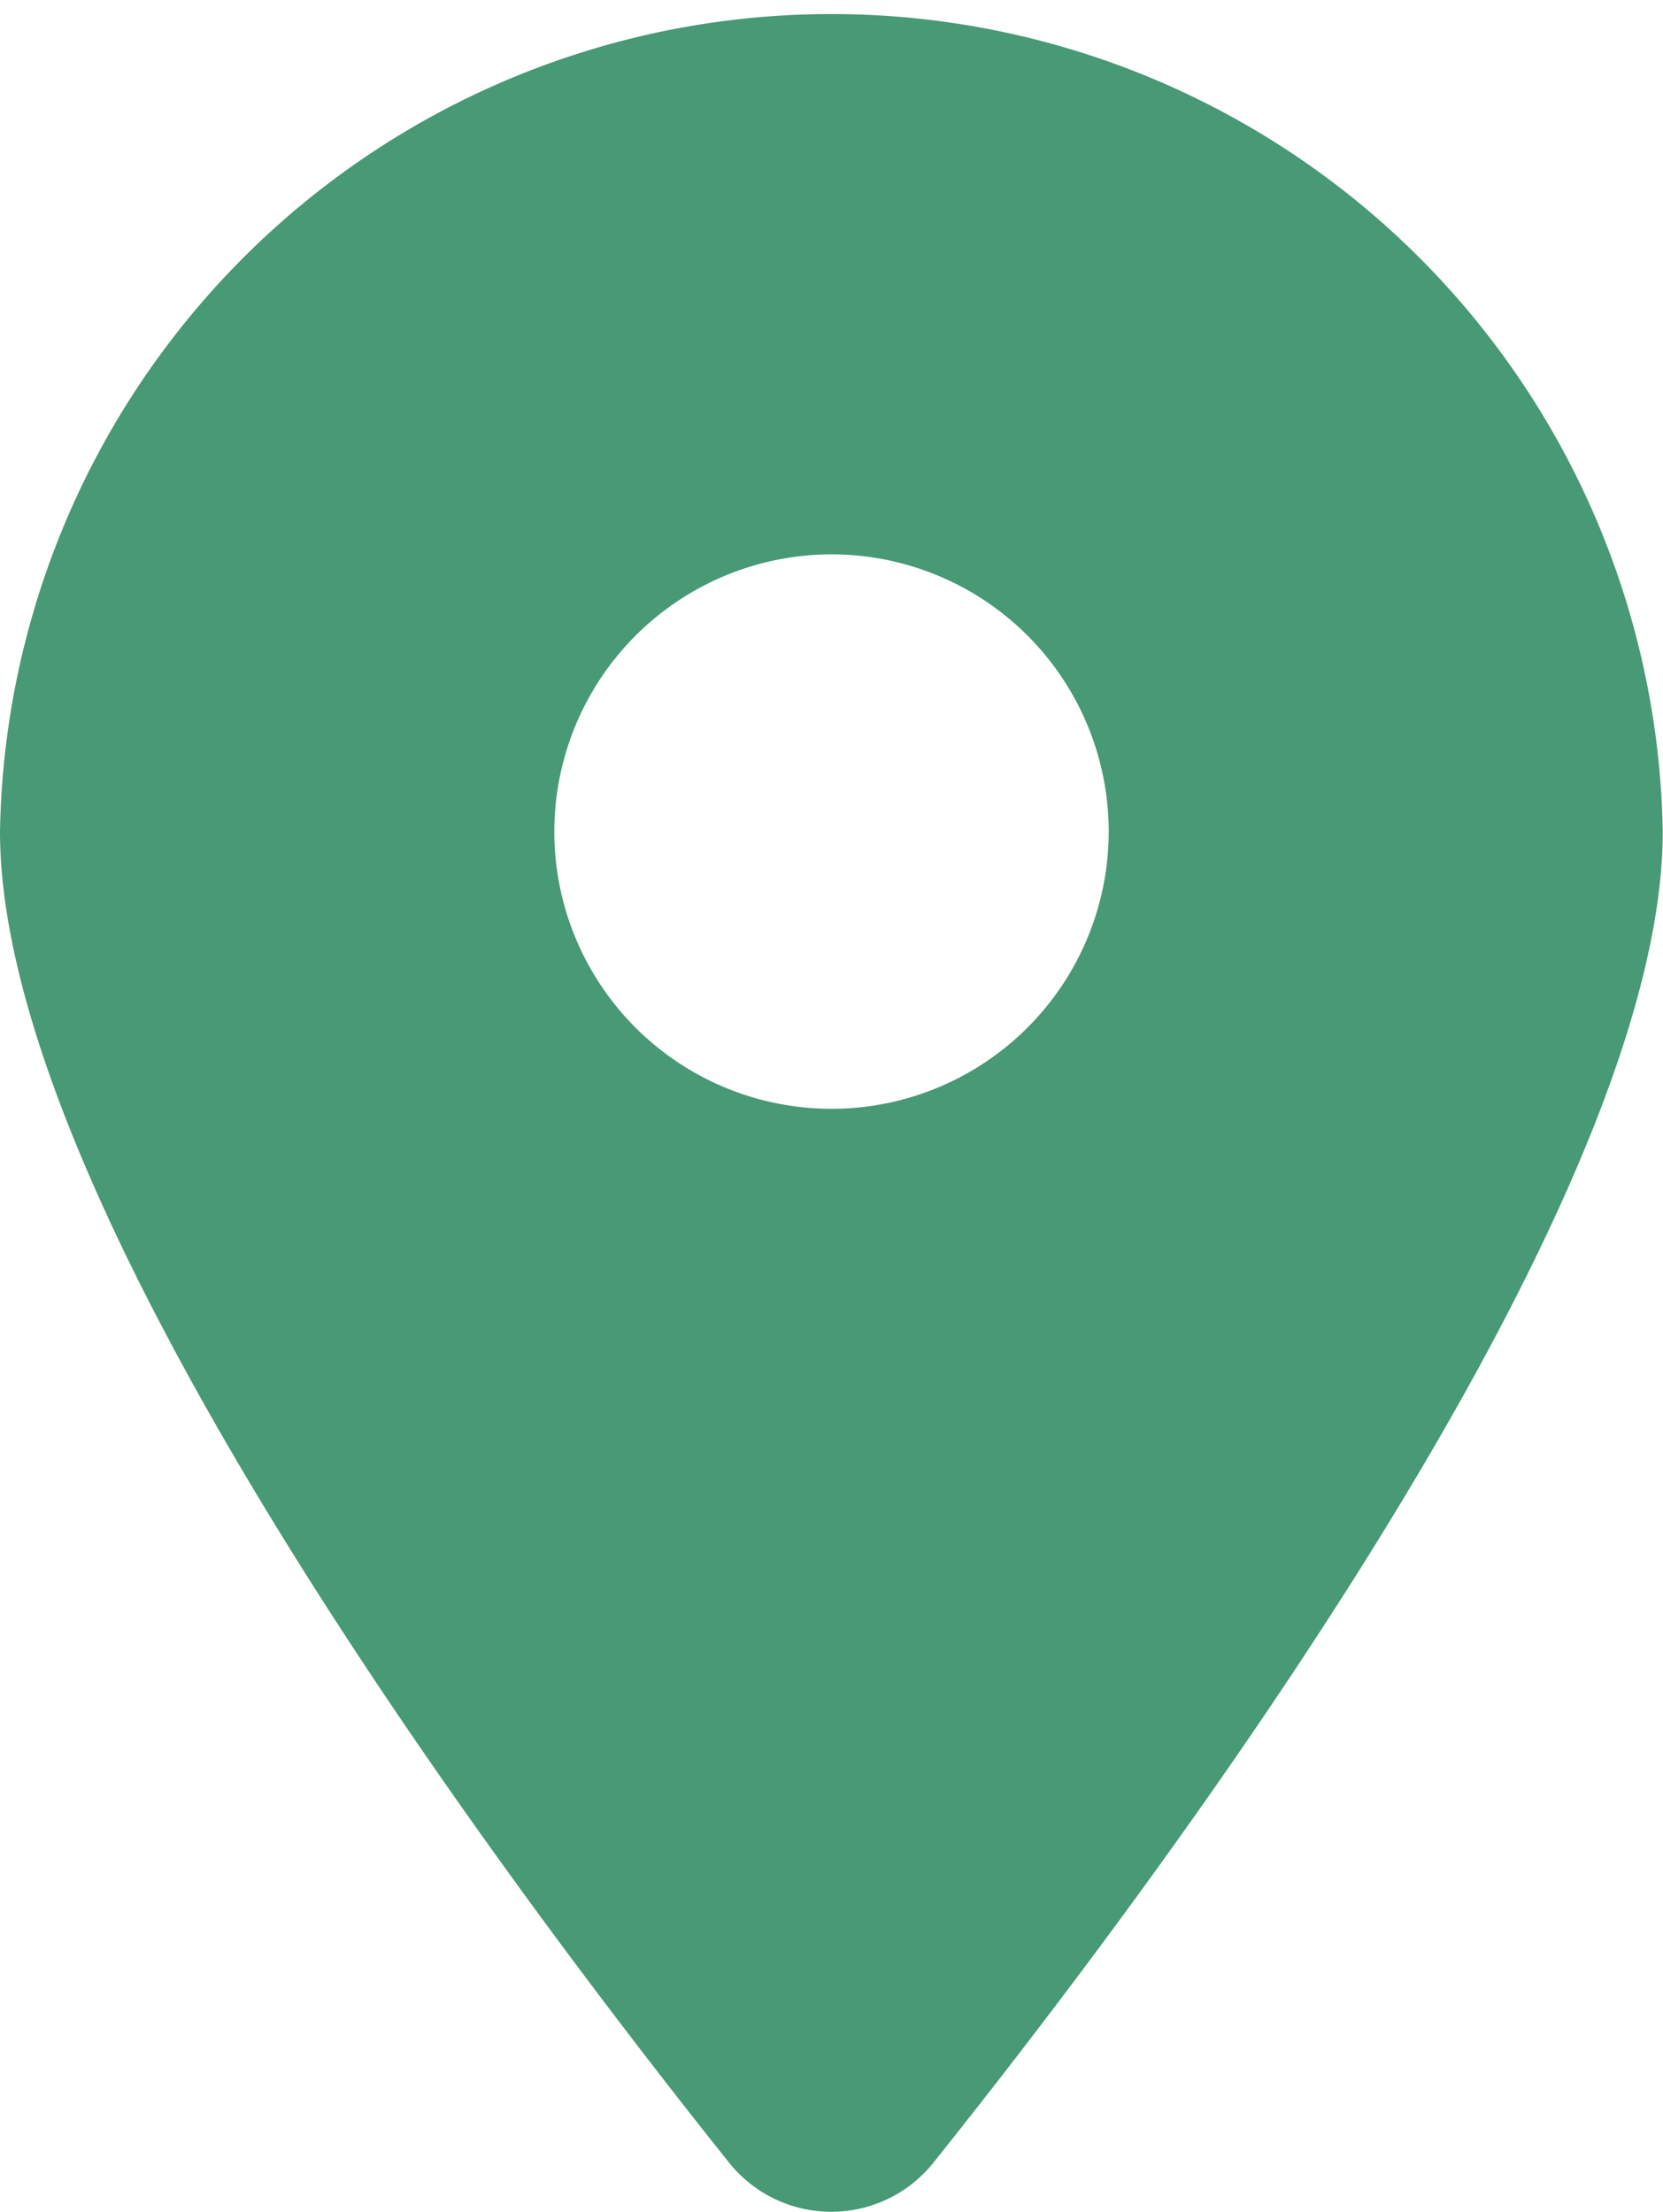 <svg xmlns="http://www.w3.org/2000/svg" width="20.542" height="27.318" viewBox="0 0 20.542 27.318"><defs><style>.a{fill:#489976;}</style></defs><path class="a" d="M11.539,26.7c2.744-3.434,9-11.758,9-16.433A10.271,10.271,0,0,0,0,10.271c0,4.675,6.259,13,9,16.433a1.616,1.616,0,0,0,2.536,0ZM10.271,6.847a3.424,3.424,0,1,1-3.424,3.424A3.427,3.427,0,0,1,10.271,6.847Z"/></svg>